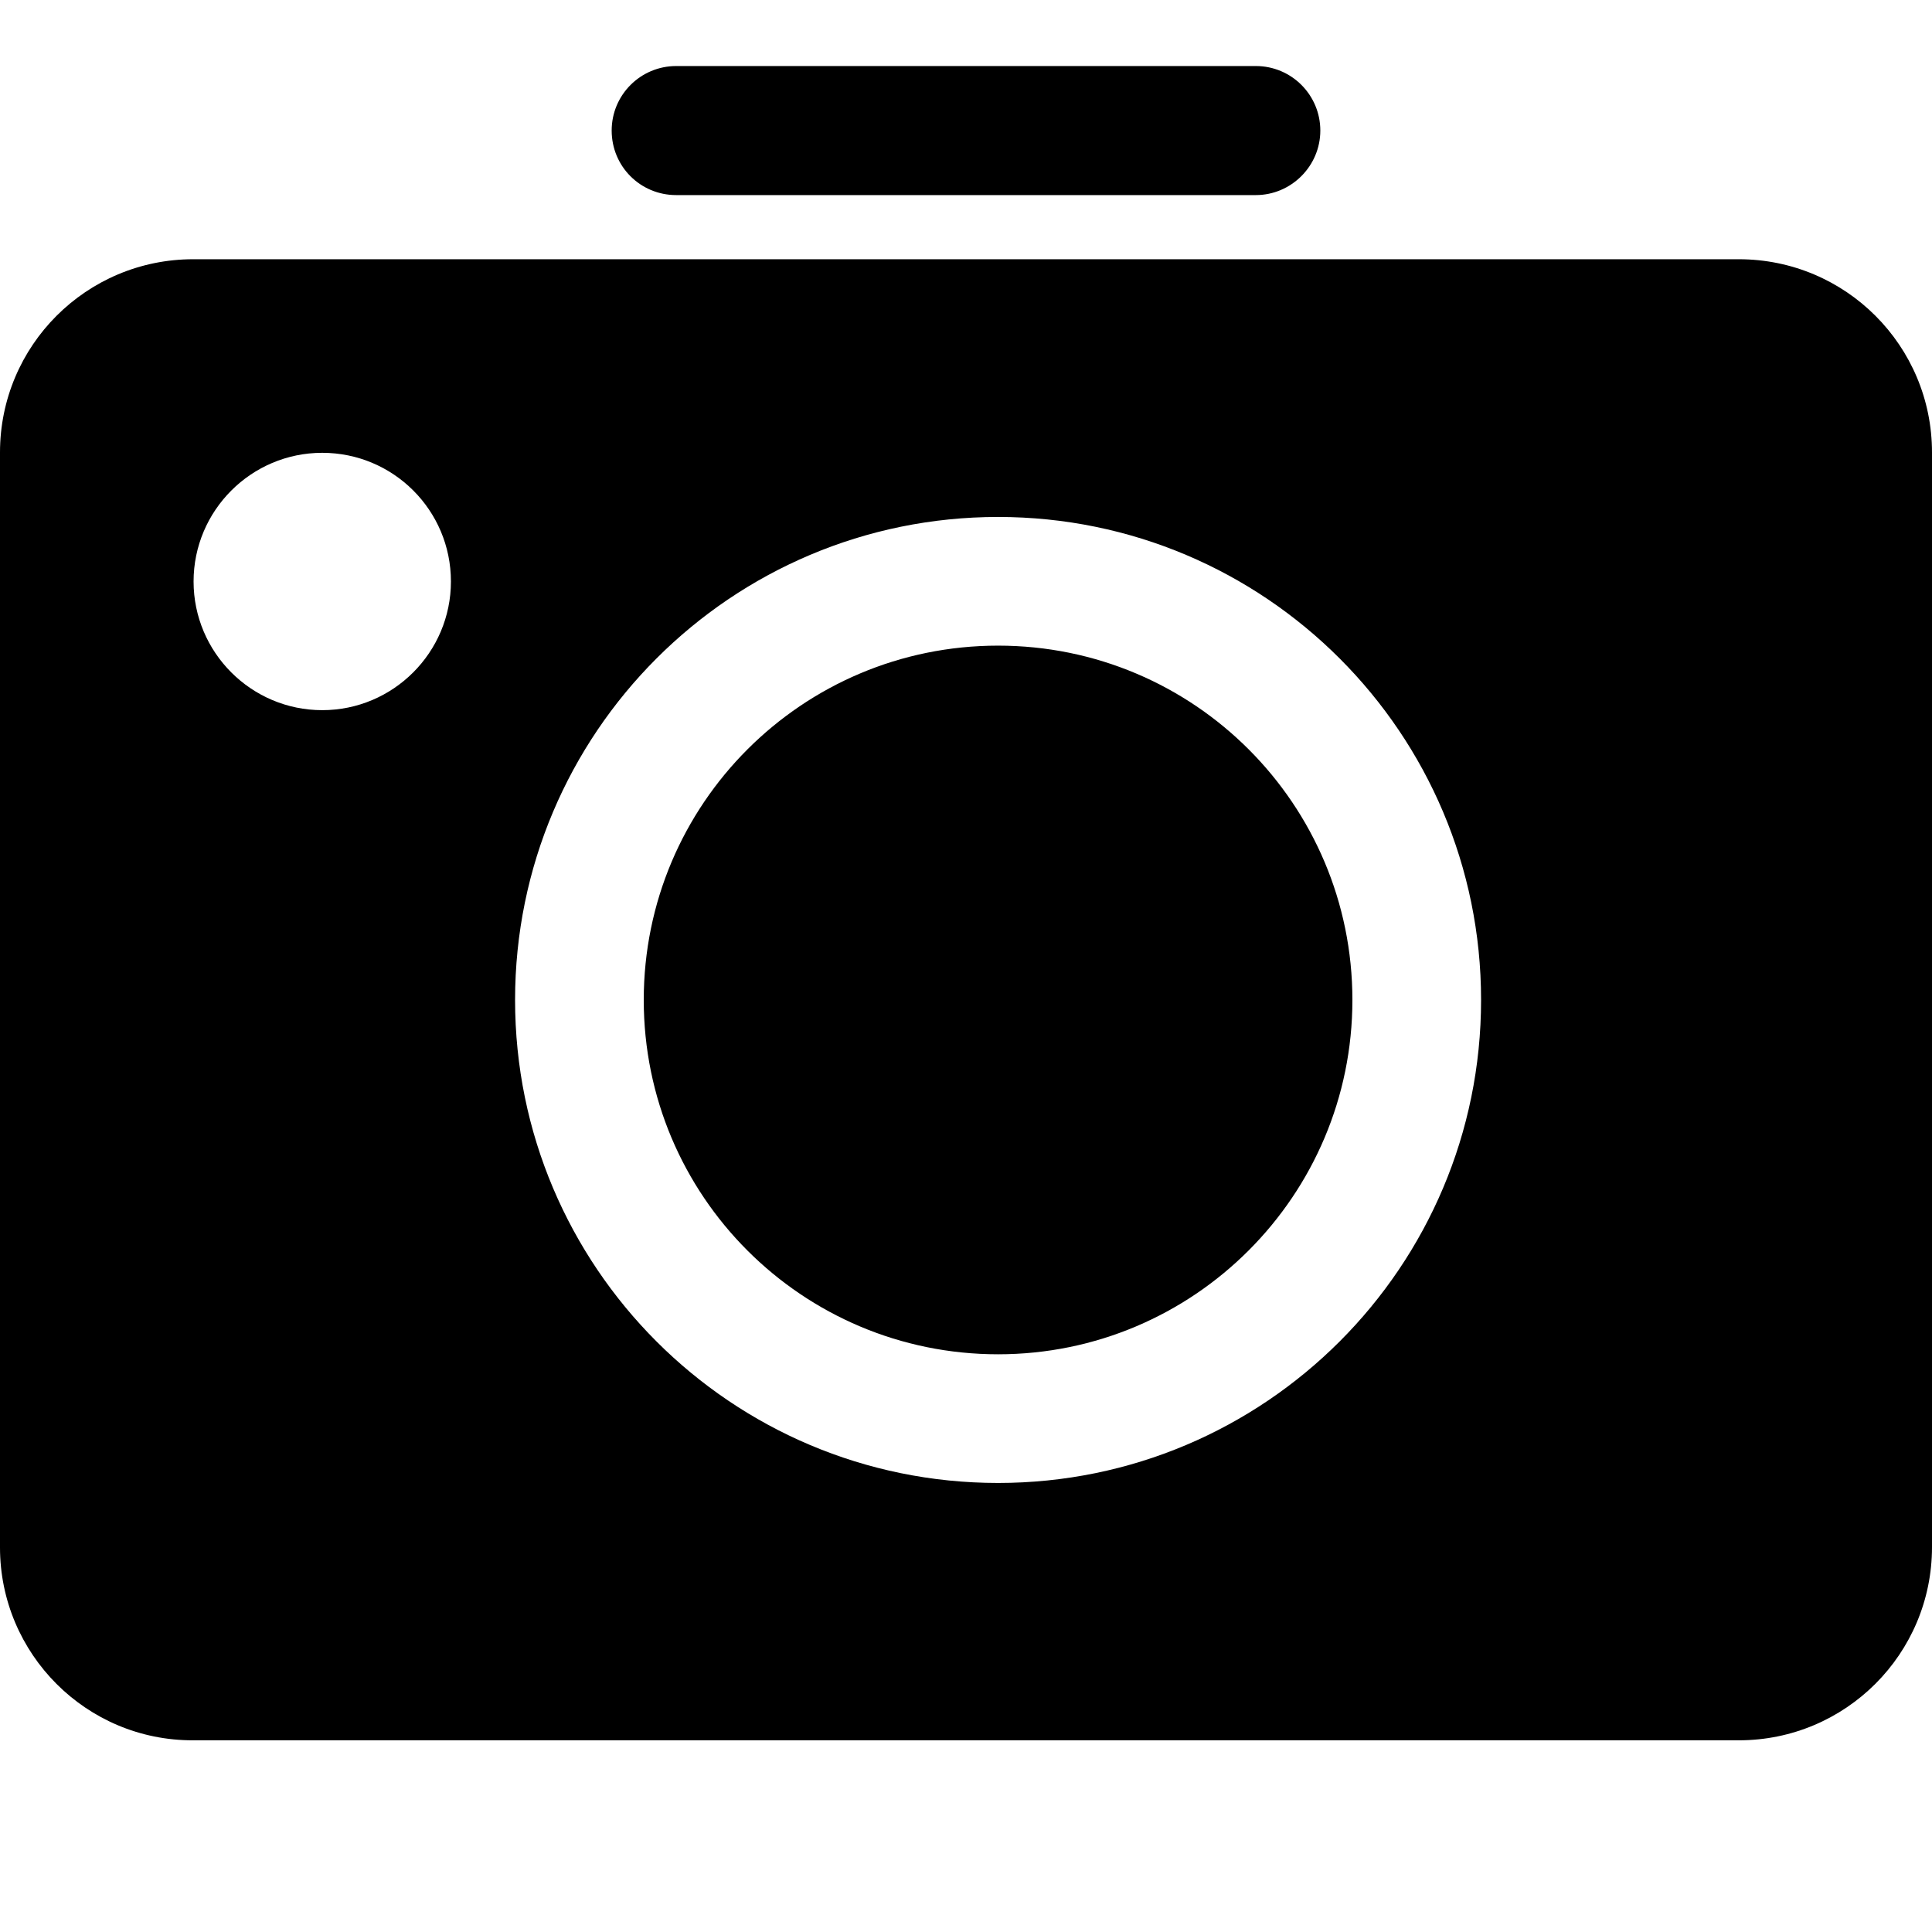 <!--?xml version=&quot;1.0&quot; encoding=&quot;utf-8&quot;?-->
<!-- Generator: Adobe Illustrator 27.5.0, SVG Export Plug-In . SVG Version: 6.00 Build 0)  -->
<svg version="1.1" id="Laag_1" xmlns="http://www.w3.org/2000/svg" x="0px" y="0px" viewBox="0 0 512 512">

	.st0{fill:#1D1D1B;}

<g id="Capa_1">
</g>
<g id="Layer_5">
	<path class="st0" d="M358.4,265c0,51.8-42,93.9-93.9,93.9s-93.9-42-93.9-93.9s42-93.9,93.9-93.9S358.4,213.1,358.4,265z M512,119.9
		v290.1c0,28.3-22.9,51.2-51.2,51.2H51.2C22.9,461.3,0,438.3,0,410.1V119.9c0-28.3,22.9-51.2,51.2-51.2h409.6
		C489.1,68.7,512,91.6,512,119.9z M119.5,154.1c0-18.9-15.3-34.1-34.1-34.1s-34.1,15.3-34.1,34.1s15.3,34.1,34.1,34.1
		S119.5,172.9,119.5,154.1z M392.5,265c0-70.7-57.3-128-128-128s-128,57.3-128,128s57.3,128,128,128S392.5,335.7,392.5,265z
		 M349.9,34.6c0-9.4-7.6-17.1-17.1-17.1H179.2c-9.4,0-17.1,7.6-17.1,17.1s7.6,17.1,17.1,17.1h153.6C342.2,51.7,349.9,44,349.9,34.6z
		"></path>
</g>
</svg>
